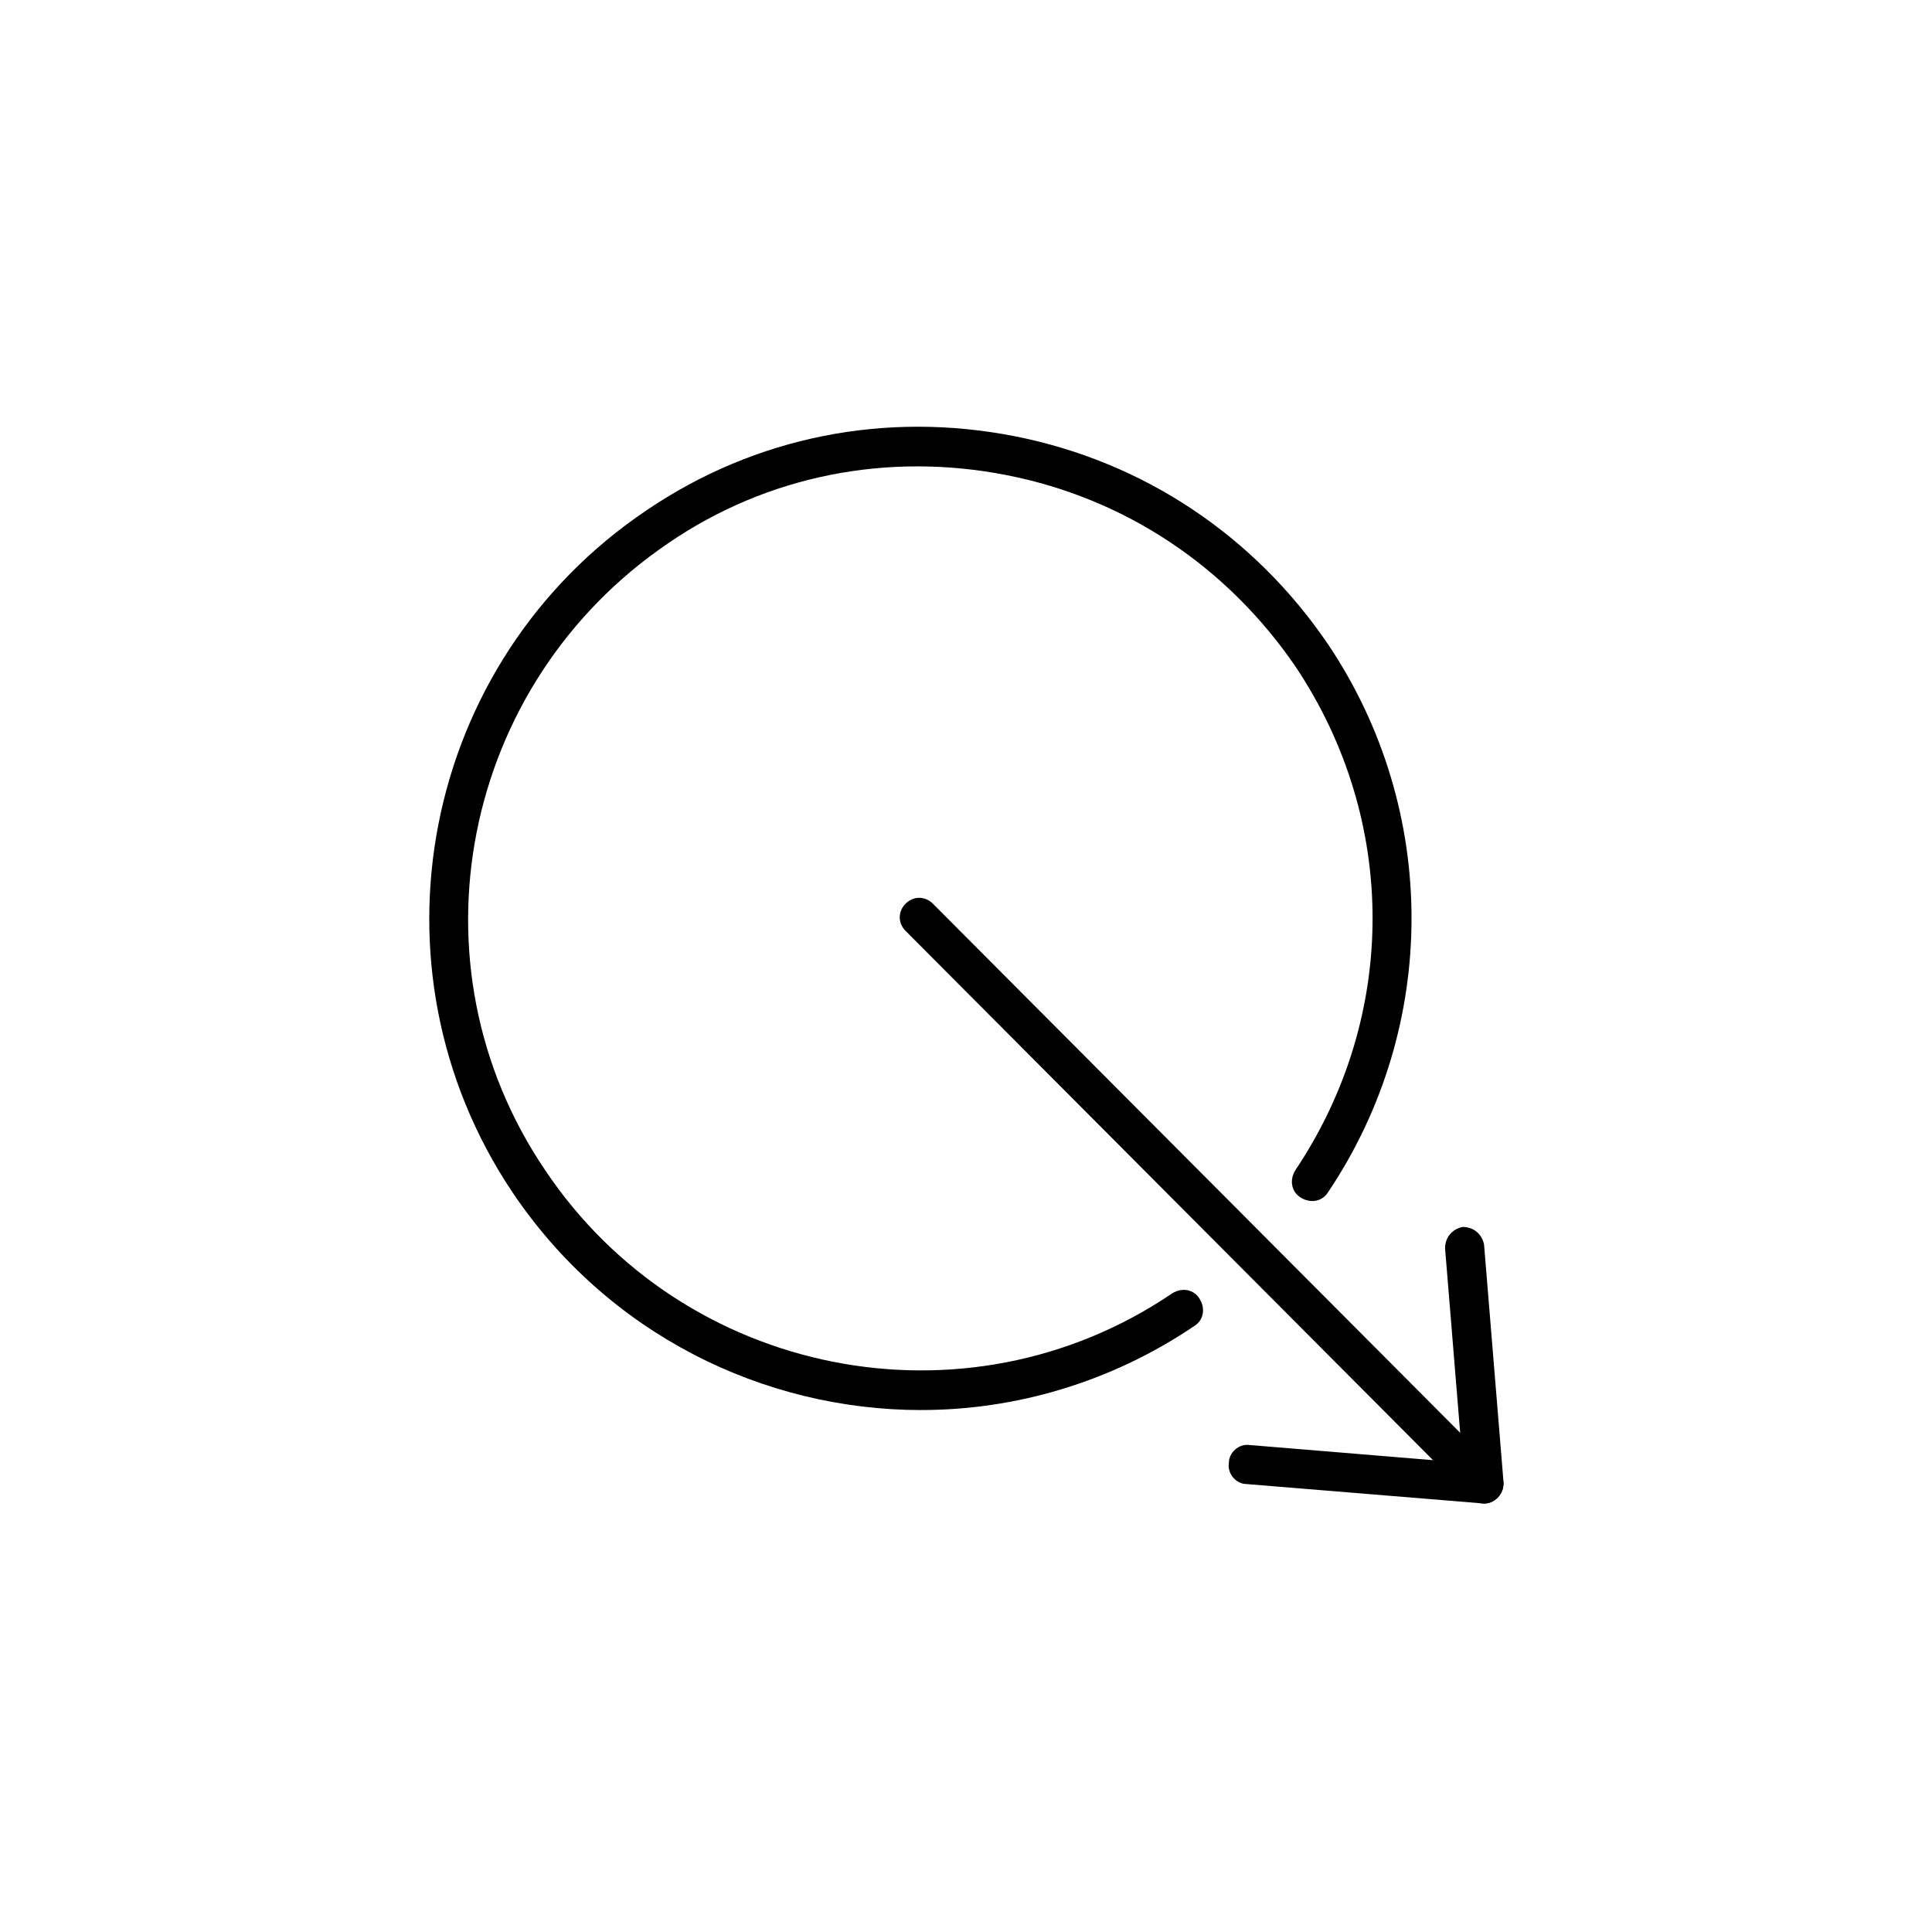 <!-- Generated by IcoMoon.io -->
<svg version="1.1" xmlns="http://www.w3.org/2000/svg" width="64" height="64" viewBox="0 0 64 64">
<title>icon-down-right-arrow</title>
<path d="M30.516 46.71c-5.226 0-10.387-2.516-13.548-7.226-4.968-7.419-3.032-17.548 4.452-22.581 3.613-2.452 7.936-3.29 12.194-2.452s7.935 3.29 10.387 6.903c3.677 5.484 3.677 12.645 0 18.129-0.194 0.323-0.581 0.387-0.903 0.194s-0.387-0.581-0.194-0.903c3.419-5.097 3.419-11.613 0-16.71-2.258-3.29-5.613-5.548-9.548-6.323s-7.936 0-11.226 2.258c-6.839 4.645-8.71 13.936-4.064 20.774 4.581 6.839 13.935 8.71 20.774 4.065 0.323-0.194 0.71-0.129 0.903 0.194s0.129 0.71-0.194 0.903c-2.774 1.871-5.935 2.774-9.032 2.774z"></path>
<path d="M49.161 49.806c0 0-0.065 0 0 0l-7.871-0.645c-0.323 0-0.645-0.323-0.581-0.71 0-0.323 0.323-0.645 0.71-0.581l7.032 0.581-0.581-7.097c0-0.387 0.258-0.645 0.581-0.71 0.387 0 0.645 0.258 0.71 0.581l0.645 7.871c0 0.194-0.065 0.387-0.194 0.516s-0.258 0.194-0.452 0.194z"></path>
<path d="M49.161 49.806c-0.194 0-0.323-0.065-0.452-0.194l-18.71-18.774c-0.258-0.258-0.258-0.645 0-0.903s0.645-0.258 0.903 0l18.71 18.774c0.258 0.258 0.258 0.645 0 0.903-0.129 0.129-0.323 0.194-0.452 0.194z"></path>
</svg>
